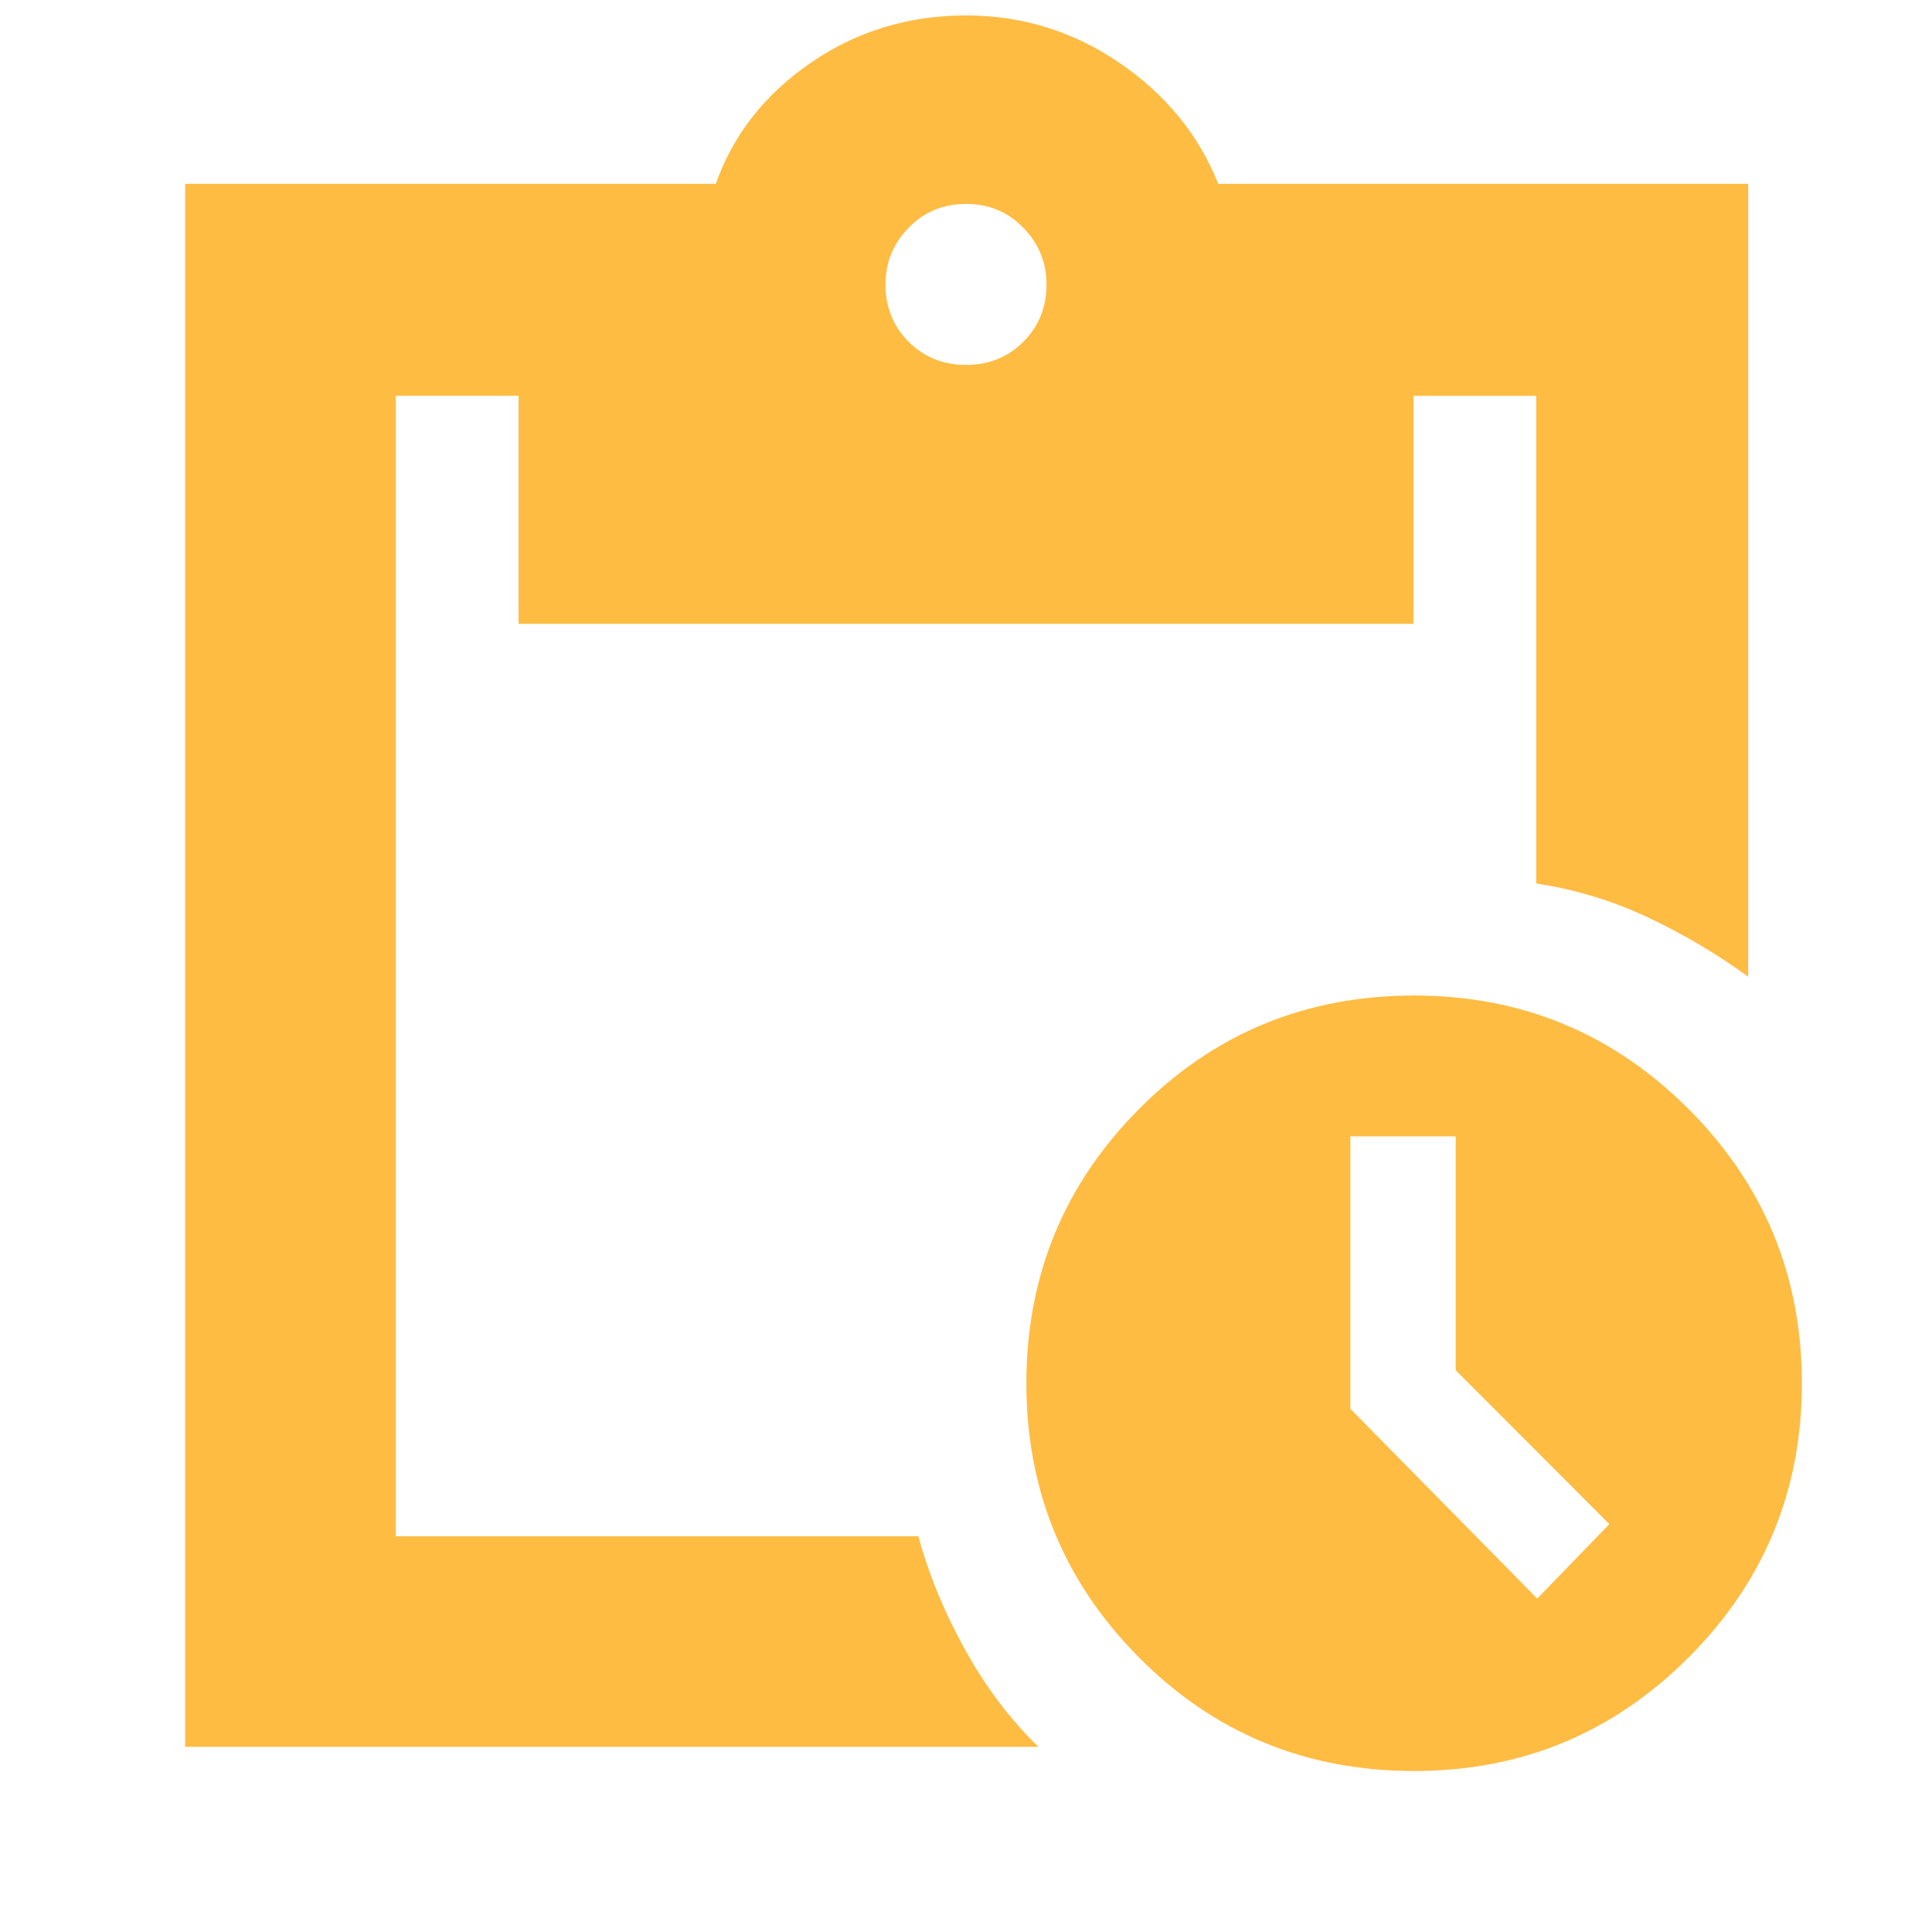 <svg xmlns="http://www.w3.org/2000/svg" height="48px" viewBox="0 -960 960 960" width="48px" fill="#ffbc42"><path d="M702.67-80q-80.63 0-136.65-56.35Q510-192.71 510-272.67q0-79.95 56.02-136.31 56.02-56.35 136.65-56.35 79.95 0 136.31 56.35 56.35 56.36 56.35 136.31 0 79.96-56.35 136.32Q782.62-80 702.67-80Zm61.16-85.67 35.84-37-76.34-76.46v-116.2H671v135.38l92.83 94.28ZM92-92v-776.67h263.67q13-36.66 47.23-60.16 34.22-23.5 77.1-23.5 41.67 0 76.17 23.5t49.16 60.16h263.34v394q-23.34-17-49.85-29.48-26.51-12.49-55.49-16.85v-242.33h-61V-650H257.67v-113.33h-61v566.66h259.66q7.67 28.34 23.17 56.34Q495-112.33 516-92H92Zm388-686.67q17 0 28.5-11.5t11.5-28.5q0-16.33-11.5-28.16-11.5-11.84-28.5-11.84t-28.5 11.84Q440-835 440-818.67q0 17 11.5 28.5t28.5 11.5Z"/></svg>